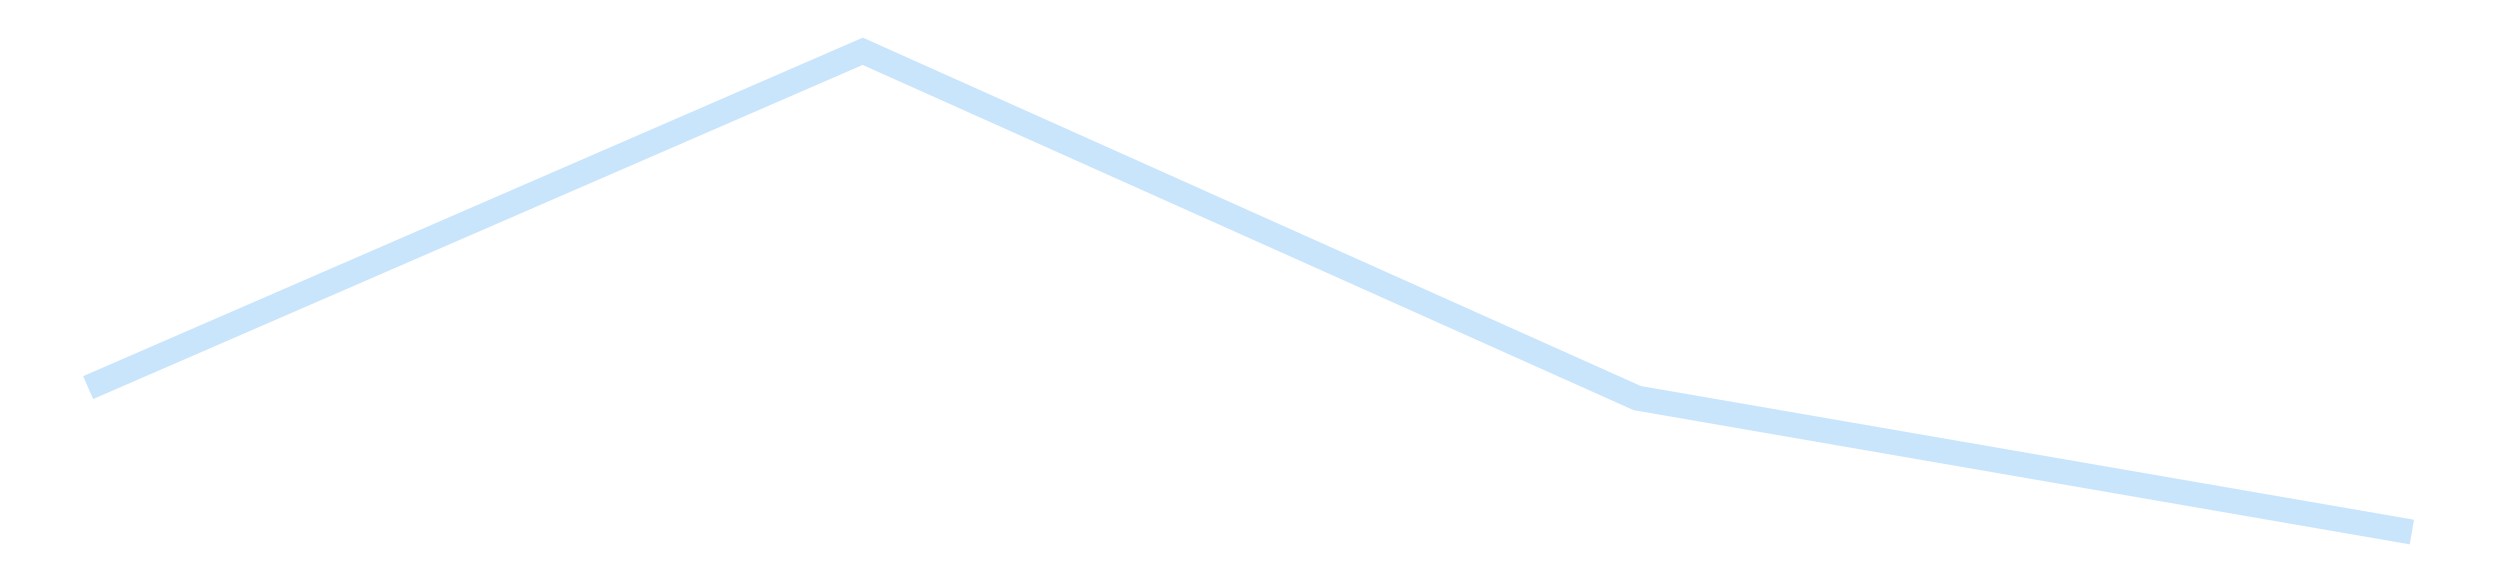 <?xml version='1.0' encoding='utf-8'?>
<svg xmlns="http://www.w3.org/2000/svg" xmlns:xlink="http://www.w3.org/1999/xlink" id="chart-25f9298b-5bfe-4353-9059-1be092fe7053" class="pygal-chart pygal-sparkline" viewBox="0 0 300 70" width="300" height="70"><!--Generated with pygal 3.0.5 (lxml) ©Kozea 2012-2016 on 2025-09-12--><!--http://pygal.org--><!--http://github.com/Kozea/pygal--><defs><style type="text/css">#chart-25f9298b-5bfe-4353-9059-1be092fe7053{-webkit-user-select:none;-webkit-font-smoothing:antialiased;font-family:Consolas,"Liberation Mono",Menlo,Courier,monospace}#chart-25f9298b-5bfe-4353-9059-1be092fe7053 .title{font-family:Consolas,"Liberation Mono",Menlo,Courier,monospace;font-size:16px}#chart-25f9298b-5bfe-4353-9059-1be092fe7053 .legends .legend text{font-family:Consolas,"Liberation Mono",Menlo,Courier,monospace;font-size:14px}#chart-25f9298b-5bfe-4353-9059-1be092fe7053 .axis text{font-family:Consolas,"Liberation Mono",Menlo,Courier,monospace;font-size:10px}#chart-25f9298b-5bfe-4353-9059-1be092fe7053 .axis text.major{font-family:Consolas,"Liberation Mono",Menlo,Courier,monospace;font-size:10px}#chart-25f9298b-5bfe-4353-9059-1be092fe7053 .text-overlay text.value{font-family:Consolas,"Liberation Mono",Menlo,Courier,monospace;font-size:16px}#chart-25f9298b-5bfe-4353-9059-1be092fe7053 .text-overlay text.label{font-family:Consolas,"Liberation Mono",Menlo,Courier,monospace;font-size:10px}#chart-25f9298b-5bfe-4353-9059-1be092fe7053 .tooltip{font-family:Consolas,"Liberation Mono",Menlo,Courier,monospace;font-size:14px}#chart-25f9298b-5bfe-4353-9059-1be092fe7053 text.no_data{font-family:Consolas,"Liberation Mono",Menlo,Courier,monospace;font-size:64px}
#chart-25f9298b-5bfe-4353-9059-1be092fe7053{background-color:transparent}#chart-25f9298b-5bfe-4353-9059-1be092fe7053 path,#chart-25f9298b-5bfe-4353-9059-1be092fe7053 line,#chart-25f9298b-5bfe-4353-9059-1be092fe7053 rect,#chart-25f9298b-5bfe-4353-9059-1be092fe7053 circle{-webkit-transition:150ms;-moz-transition:150ms;transition:150ms}#chart-25f9298b-5bfe-4353-9059-1be092fe7053 .graph &gt; .background{fill:transparent}#chart-25f9298b-5bfe-4353-9059-1be092fe7053 .plot &gt; .background{fill:transparent}#chart-25f9298b-5bfe-4353-9059-1be092fe7053 .graph{fill:rgba(0,0,0,.87)}#chart-25f9298b-5bfe-4353-9059-1be092fe7053 text.no_data{fill:rgba(0,0,0,1)}#chart-25f9298b-5bfe-4353-9059-1be092fe7053 .title{fill:rgba(0,0,0,1)}#chart-25f9298b-5bfe-4353-9059-1be092fe7053 .legends .legend text{fill:rgba(0,0,0,.87)}#chart-25f9298b-5bfe-4353-9059-1be092fe7053 .legends .legend:hover text{fill:rgba(0,0,0,1)}#chart-25f9298b-5bfe-4353-9059-1be092fe7053 .axis .line{stroke:rgba(0,0,0,1)}#chart-25f9298b-5bfe-4353-9059-1be092fe7053 .axis .guide.line{stroke:rgba(0,0,0,.54)}#chart-25f9298b-5bfe-4353-9059-1be092fe7053 .axis .major.line{stroke:rgba(0,0,0,.87)}#chart-25f9298b-5bfe-4353-9059-1be092fe7053 .axis text.major{fill:rgba(0,0,0,1)}#chart-25f9298b-5bfe-4353-9059-1be092fe7053 .axis.y .guides:hover .guide.line,#chart-25f9298b-5bfe-4353-9059-1be092fe7053 .line-graph .axis.x .guides:hover .guide.line,#chart-25f9298b-5bfe-4353-9059-1be092fe7053 .stackedline-graph .axis.x .guides:hover .guide.line,#chart-25f9298b-5bfe-4353-9059-1be092fe7053 .xy-graph .axis.x .guides:hover .guide.line{stroke:rgba(0,0,0,1)}#chart-25f9298b-5bfe-4353-9059-1be092fe7053 .axis .guides:hover text{fill:rgba(0,0,0,1)}#chart-25f9298b-5bfe-4353-9059-1be092fe7053 .reactive{fill-opacity:.7;stroke-opacity:.8;stroke-width:3}#chart-25f9298b-5bfe-4353-9059-1be092fe7053 .ci{stroke:rgba(0,0,0,.87)}#chart-25f9298b-5bfe-4353-9059-1be092fe7053 .reactive.active,#chart-25f9298b-5bfe-4353-9059-1be092fe7053 .active .reactive{fill-opacity:.8;stroke-opacity:.9;stroke-width:4}#chart-25f9298b-5bfe-4353-9059-1be092fe7053 .ci .reactive.active{stroke-width:1.5}#chart-25f9298b-5bfe-4353-9059-1be092fe7053 .series text{fill:rgba(0,0,0,1)}#chart-25f9298b-5bfe-4353-9059-1be092fe7053 .tooltip rect{fill:transparent;stroke:rgba(0,0,0,1);-webkit-transition:opacity 150ms;-moz-transition:opacity 150ms;transition:opacity 150ms}#chart-25f9298b-5bfe-4353-9059-1be092fe7053 .tooltip .label{fill:rgba(0,0,0,.87)}#chart-25f9298b-5bfe-4353-9059-1be092fe7053 .tooltip .label{fill:rgba(0,0,0,.87)}#chart-25f9298b-5bfe-4353-9059-1be092fe7053 .tooltip .legend{font-size:.8em;fill:rgba(0,0,0,.54)}#chart-25f9298b-5bfe-4353-9059-1be092fe7053 .tooltip .x_label{font-size:.6em;fill:rgba(0,0,0,1)}#chart-25f9298b-5bfe-4353-9059-1be092fe7053 .tooltip .xlink{font-size:.5em;text-decoration:underline}#chart-25f9298b-5bfe-4353-9059-1be092fe7053 .tooltip .value{font-size:1.5em}#chart-25f9298b-5bfe-4353-9059-1be092fe7053 .bound{font-size:.5em}#chart-25f9298b-5bfe-4353-9059-1be092fe7053 .max-value{font-size:.75em;fill:rgba(0,0,0,.54)}#chart-25f9298b-5bfe-4353-9059-1be092fe7053 .map-element{fill:transparent;stroke:rgba(0,0,0,.54) !important}#chart-25f9298b-5bfe-4353-9059-1be092fe7053 .map-element .reactive{fill-opacity:inherit;stroke-opacity:inherit}#chart-25f9298b-5bfe-4353-9059-1be092fe7053 .color-0,#chart-25f9298b-5bfe-4353-9059-1be092fe7053 .color-0 a:visited{stroke:#bbdefb;fill:#bbdefb}#chart-25f9298b-5bfe-4353-9059-1be092fe7053 .text-overlay .color-0 text{fill:black}
#chart-25f9298b-5bfe-4353-9059-1be092fe7053 text.no_data{text-anchor:middle}#chart-25f9298b-5bfe-4353-9059-1be092fe7053 .guide.line{fill:none}#chart-25f9298b-5bfe-4353-9059-1be092fe7053 .centered{text-anchor:middle}#chart-25f9298b-5bfe-4353-9059-1be092fe7053 .title{text-anchor:middle}#chart-25f9298b-5bfe-4353-9059-1be092fe7053 .legends .legend text{fill-opacity:1}#chart-25f9298b-5bfe-4353-9059-1be092fe7053 .axis.x text{text-anchor:middle}#chart-25f9298b-5bfe-4353-9059-1be092fe7053 .axis.x:not(.web) text[transform]{text-anchor:start}#chart-25f9298b-5bfe-4353-9059-1be092fe7053 .axis.x:not(.web) text[transform].backwards{text-anchor:end}#chart-25f9298b-5bfe-4353-9059-1be092fe7053 .axis.y text{text-anchor:end}#chart-25f9298b-5bfe-4353-9059-1be092fe7053 .axis.y text[transform].backwards{text-anchor:start}#chart-25f9298b-5bfe-4353-9059-1be092fe7053 .axis.y2 text{text-anchor:start}#chart-25f9298b-5bfe-4353-9059-1be092fe7053 .axis.y2 text[transform].backwards{text-anchor:end}#chart-25f9298b-5bfe-4353-9059-1be092fe7053 .axis .guide.line{stroke-dasharray:4,4;stroke:black}#chart-25f9298b-5bfe-4353-9059-1be092fe7053 .axis .major.guide.line{stroke-dasharray:6,6;stroke:black}#chart-25f9298b-5bfe-4353-9059-1be092fe7053 .horizontal .axis.y .guide.line,#chart-25f9298b-5bfe-4353-9059-1be092fe7053 .horizontal .axis.y2 .guide.line,#chart-25f9298b-5bfe-4353-9059-1be092fe7053 .vertical .axis.x .guide.line{opacity:0}#chart-25f9298b-5bfe-4353-9059-1be092fe7053 .horizontal .axis.always_show .guide.line,#chart-25f9298b-5bfe-4353-9059-1be092fe7053 .vertical .axis.always_show .guide.line{opacity:1 !important}#chart-25f9298b-5bfe-4353-9059-1be092fe7053 .axis.y .guides:hover .guide.line,#chart-25f9298b-5bfe-4353-9059-1be092fe7053 .axis.y2 .guides:hover .guide.line,#chart-25f9298b-5bfe-4353-9059-1be092fe7053 .axis.x .guides:hover .guide.line{opacity:1}#chart-25f9298b-5bfe-4353-9059-1be092fe7053 .axis .guides:hover text{opacity:1}#chart-25f9298b-5bfe-4353-9059-1be092fe7053 .nofill{fill:none}#chart-25f9298b-5bfe-4353-9059-1be092fe7053 .subtle-fill{fill-opacity:.2}#chart-25f9298b-5bfe-4353-9059-1be092fe7053 .dot{stroke-width:1px;fill-opacity:1;stroke-opacity:1}#chart-25f9298b-5bfe-4353-9059-1be092fe7053 .dot.active{stroke-width:5px}#chart-25f9298b-5bfe-4353-9059-1be092fe7053 .dot.negative{fill:transparent}#chart-25f9298b-5bfe-4353-9059-1be092fe7053 text,#chart-25f9298b-5bfe-4353-9059-1be092fe7053 tspan{stroke:none !important}#chart-25f9298b-5bfe-4353-9059-1be092fe7053 .series text.active{opacity:1}#chart-25f9298b-5bfe-4353-9059-1be092fe7053 .tooltip rect{fill-opacity:.95;stroke-width:.5}#chart-25f9298b-5bfe-4353-9059-1be092fe7053 .tooltip text{fill-opacity:1}#chart-25f9298b-5bfe-4353-9059-1be092fe7053 .showable{visibility:hidden}#chart-25f9298b-5bfe-4353-9059-1be092fe7053 .showable.shown{visibility:visible}#chart-25f9298b-5bfe-4353-9059-1be092fe7053 .gauge-background{fill:rgba(229,229,229,1);stroke:none}#chart-25f9298b-5bfe-4353-9059-1be092fe7053 .bg-lines{stroke:transparent;stroke-width:2px}</style><script type="text/javascript">window.pygal = window.pygal || {};window.pygal.config = window.pygal.config || {};window.pygal.config['25f9298b-5bfe-4353-9059-1be092fe7053'] = {"allow_interruptions": false, "box_mode": "extremes", "classes": ["pygal-chart", "pygal-sparkline"], "css": ["file://style.css", "file://graph.css"], "defs": [], "disable_xml_declaration": false, "dots_size": 2.5, "dynamic_print_values": false, "explicit_size": true, "fill": false, "force_uri_protocol": "https", "formatter": null, "half_pie": false, "height": 70, "include_x_axis": false, "inner_radius": 0, "interpolate": null, "interpolation_parameters": {}, "interpolation_precision": 250, "inverse_y_axis": false, "js": [], "legend_at_bottom": false, "legend_at_bottom_columns": null, "legend_box_size": 12, "logarithmic": false, "margin": 5, "margin_bottom": null, "margin_left": null, "margin_right": null, "margin_top": null, "max_scale": 2, "min_scale": 1, "missing_value_fill_truncation": "x", "no_data_text": "", "no_prefix": false, "order_min": null, "pretty_print": false, "print_labels": false, "print_values": false, "print_values_position": "center", "print_zeroes": true, "range": null, "rounded_bars": null, "secondary_range": null, "show_dots": false, "show_legend": false, "show_minor_x_labels": true, "show_minor_y_labels": true, "show_only_major_dots": false, "show_x_guides": false, "show_x_labels": false, "show_y_guides": true, "show_y_labels": false, "spacing": 0, "stack_from_top": false, "strict": false, "stroke": true, "stroke_style": null, "style": {"background": "transparent", "ci_colors": [], "colors": ["#bbdefb"], "dot_opacity": "1", "font_family": "Consolas, \"Liberation Mono\", Menlo, Courier, monospace", "foreground": "rgba(0, 0, 0, .87)", "foreground_strong": "rgba(0, 0, 0, 1)", "foreground_subtle": "rgba(0, 0, 0, .54)", "guide_stroke_color": "black", "guide_stroke_dasharray": "4,4", "label_font_family": "Consolas, \"Liberation Mono\", Menlo, Courier, monospace", "label_font_size": 10, "legend_font_family": "Consolas, \"Liberation Mono\", Menlo, Courier, monospace", "legend_font_size": 14, "major_guide_stroke_color": "black", "major_guide_stroke_dasharray": "6,6", "major_label_font_family": "Consolas, \"Liberation Mono\", Menlo, Courier, monospace", "major_label_font_size": 10, "no_data_font_family": "Consolas, \"Liberation Mono\", Menlo, Courier, monospace", "no_data_font_size": 64, "opacity": ".7", "opacity_hover": ".8", "plot_background": "transparent", "stroke_opacity": ".8", "stroke_opacity_hover": ".9", "stroke_width": 3, "stroke_width_hover": "4", "title_font_family": "Consolas, \"Liberation Mono\", Menlo, Courier, monospace", "title_font_size": 16, "tooltip_font_family": "Consolas, \"Liberation Mono\", Menlo, Courier, monospace", "tooltip_font_size": 14, "transition": "150ms", "value_background": "rgba(229, 229, 229, 1)", "value_colors": [], "value_font_family": "Consolas, \"Liberation Mono\", Menlo, Courier, monospace", "value_font_size": 16, "value_label_font_family": "Consolas, \"Liberation Mono\", Menlo, Courier, monospace", "value_label_font_size": 10}, "title": null, "tooltip_border_radius": 0, "tooltip_fancy_mode": true, "truncate_label": null, "truncate_legend": null, "width": 300, "x_label_rotation": 0, "x_labels": null, "x_labels_major": null, "x_labels_major_count": null, "x_labels_major_every": null, "x_title": null, "xrange": null, "y_label_rotation": 0, "y_labels": null, "y_labels_major": null, "y_labels_major_count": null, "y_labels_major_every": null, "y_title": null, "zero": 0, "legends": [""]}</script></defs><title>Pygal</title><g class="graph line-graph vertical"><rect x="0" y="0" width="300" height="70" class="background"/><g transform="translate(5, 5)" class="plot"><rect x="0" y="0" width="290" height="60" class="background"/><g class="series serie-0 color-0"><path d="M5.577 41.511 L98.526 1.154 191.474 42.775 284.423 58.846" class="line reactive nofill"/></g></g><g class="titles"/><g transform="translate(5, 5)" class="plot overlay"><g class="series serie-0 color-0"/></g><g transform="translate(5, 5)" class="plot text-overlay"><g class="series serie-0 color-0"/></g><g transform="translate(5, 5)" class="plot tooltip-overlay"><g transform="translate(0 0)" style="opacity: 0" class="tooltip"><rect rx="0" ry="0" width="0" height="0" class="tooltip-box"/><g class="text"/></g></g></g></svg>